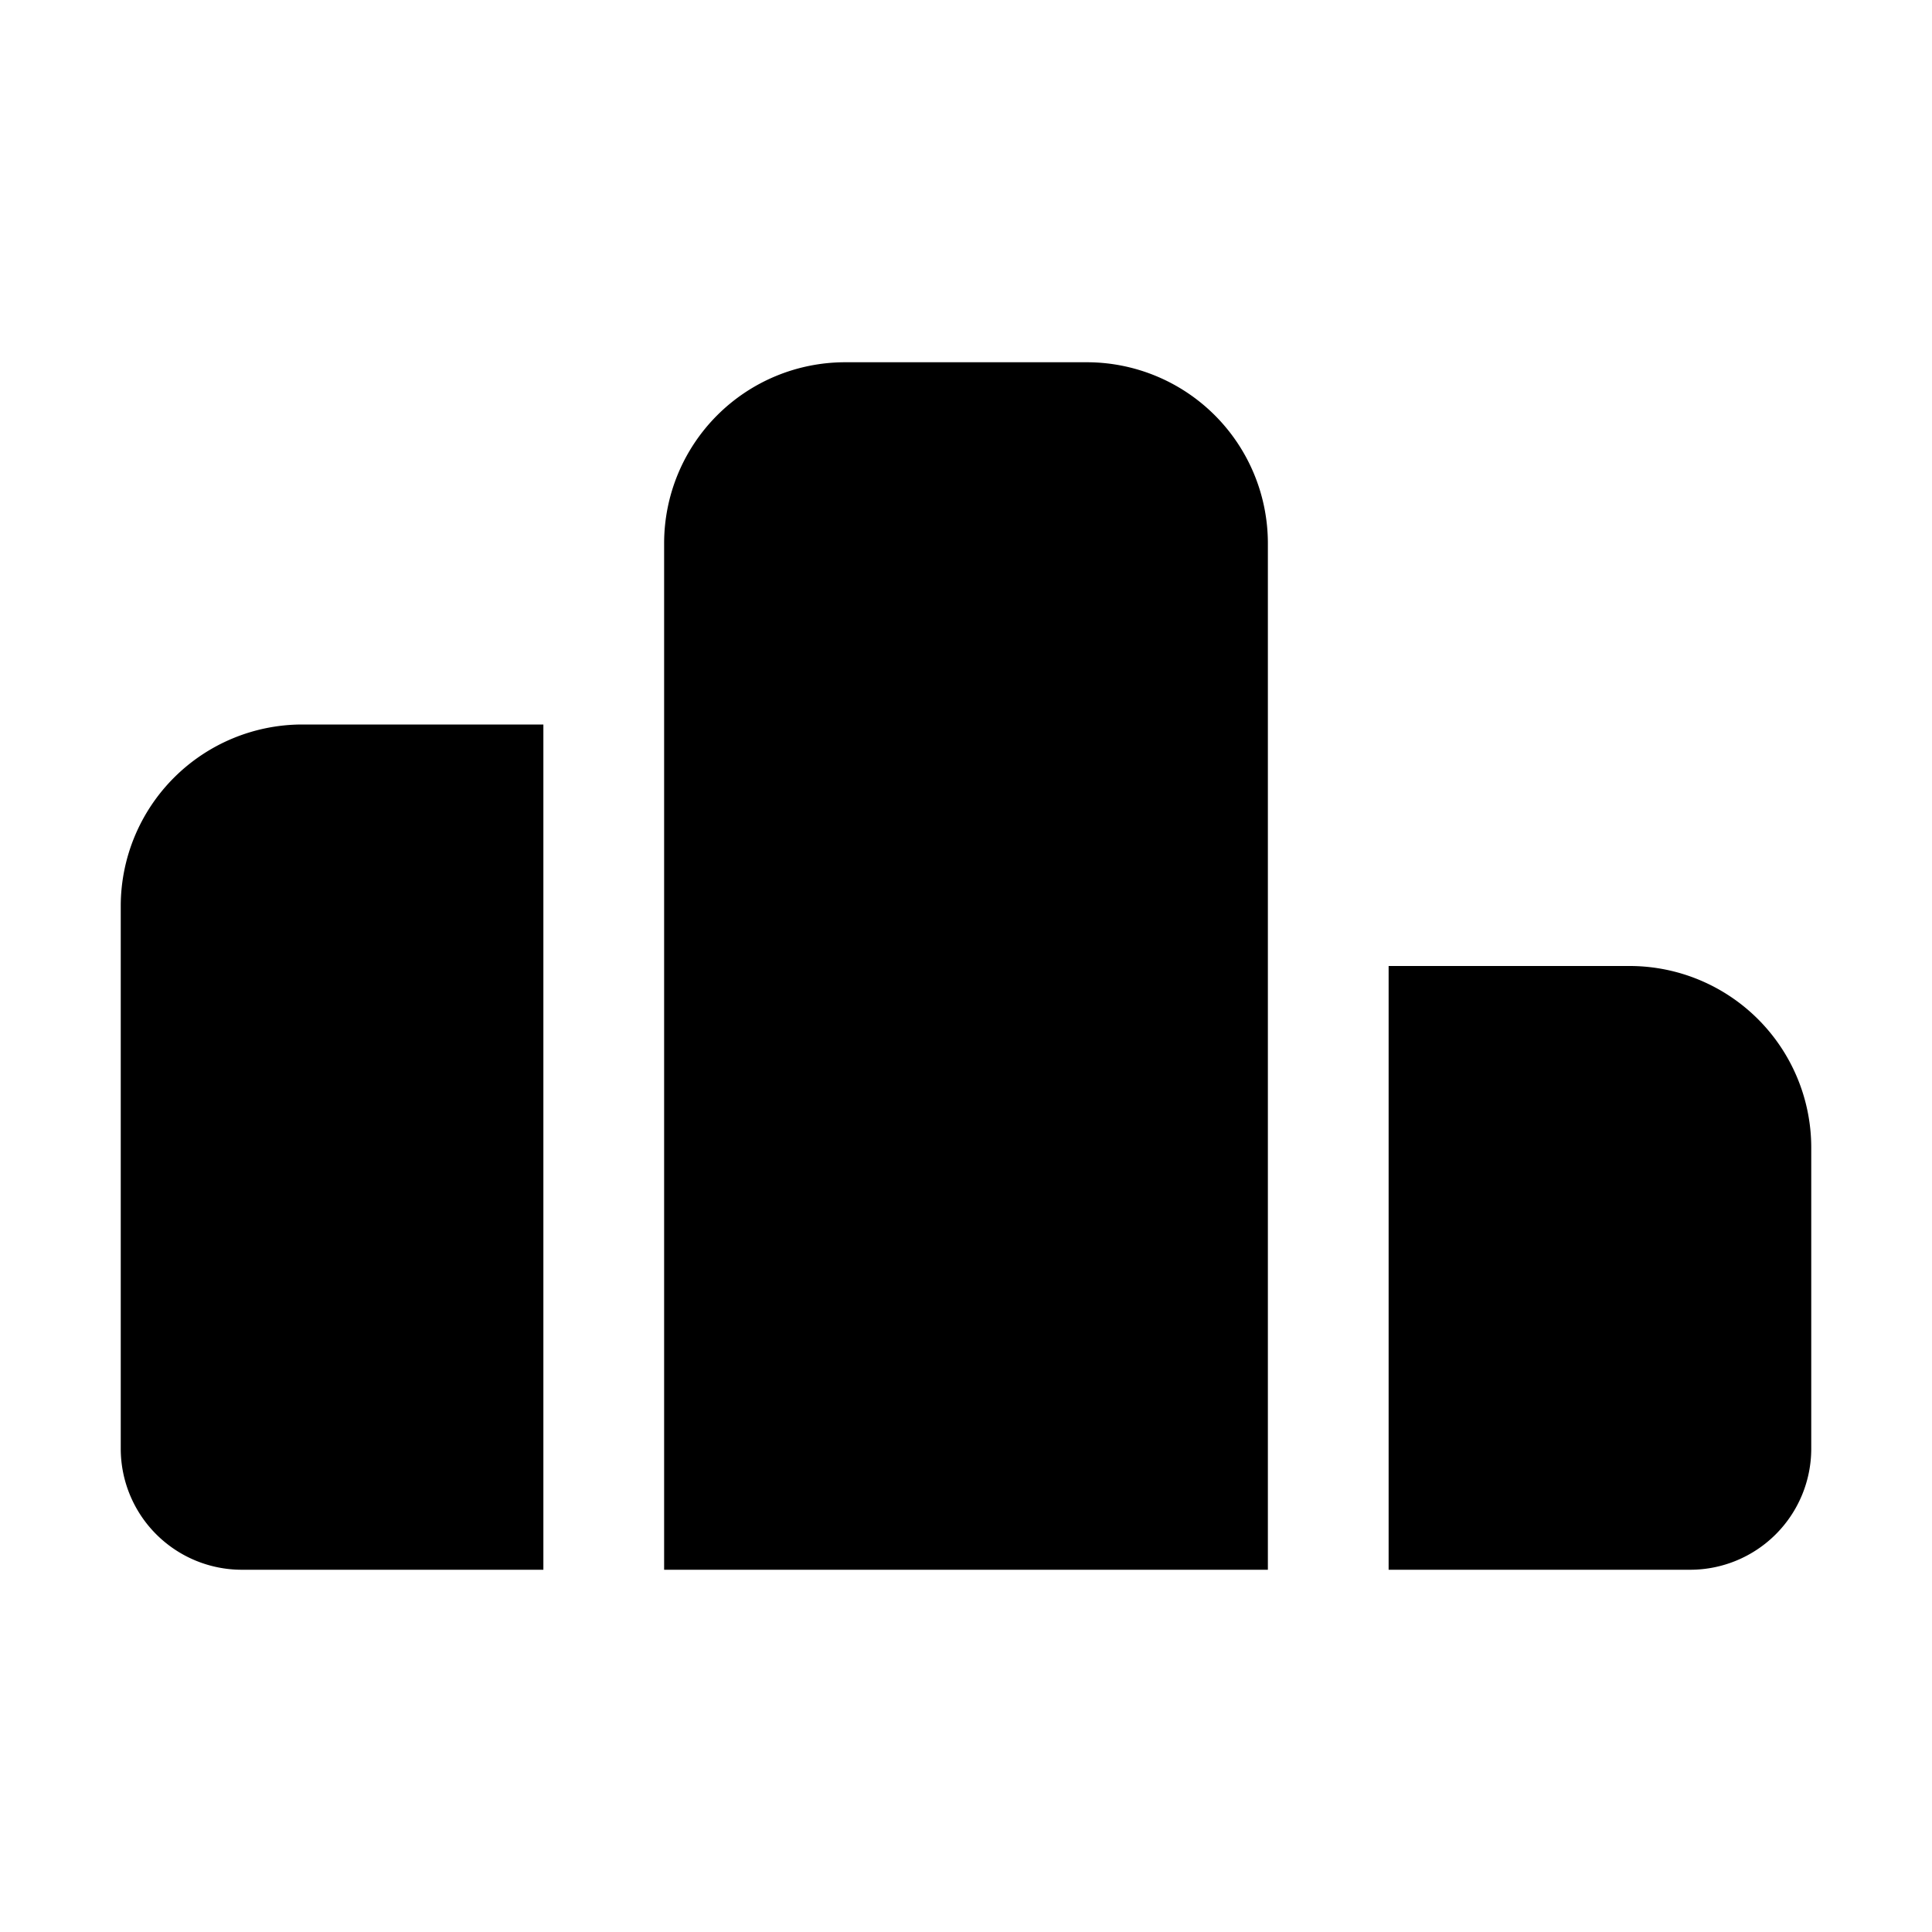 <svg xmlns="http://www.w3.org/2000/svg" viewBox="0 0 32 32" id="leaderboard">
  <path d="M18 6h-4a3 3 0 0 0-3 3v17h10V9a3 3 0 0 0-3-3zm9 10h-4v10h5a2.006 2.006 0 0 0 2-2v-5a3.009 3.009 0 0 0-3-3zM2 15v9a2.006 2.006 0 0 0 2 2h5V12H5a3.009 3.009 0 0 0-3 3z"></path>
</svg>
